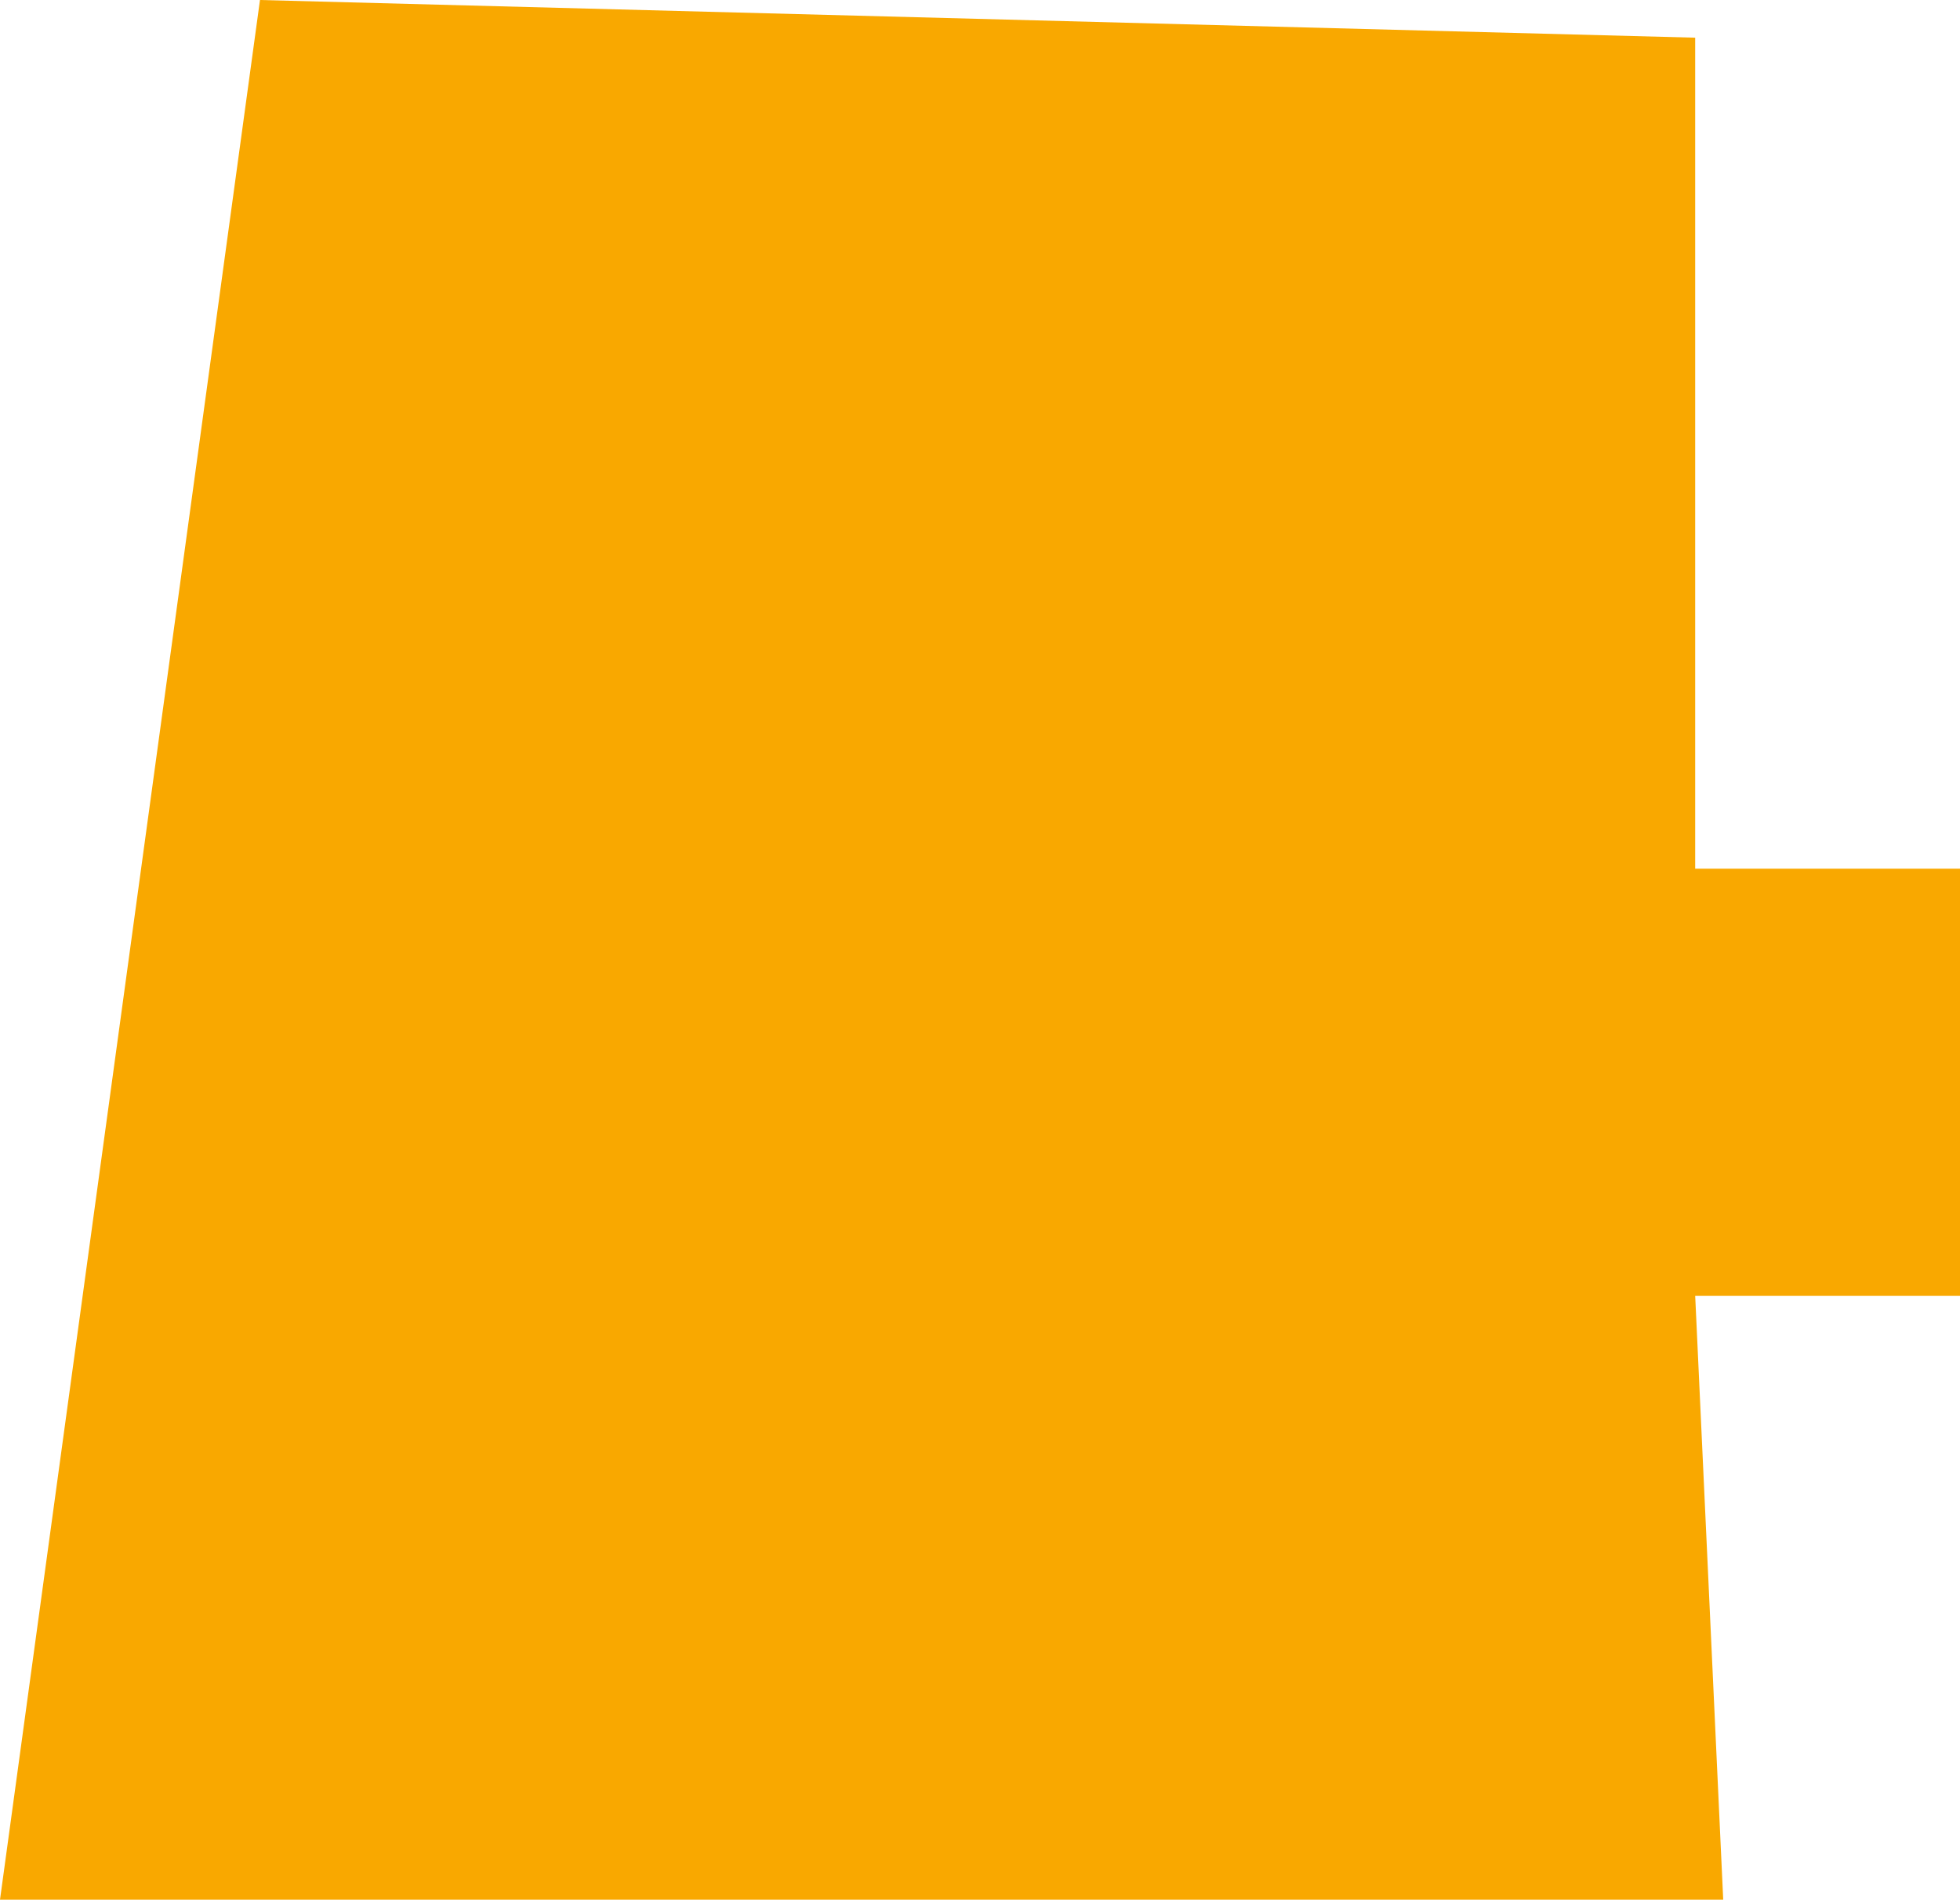 <?xml version="1.0" encoding="UTF-8"?> <svg xmlns="http://www.w3.org/2000/svg" width="1014" height="983" viewBox="0 0 1014 983" fill="none"> <path d="M877 19.5L134.5 0L0 983H891.5L877 670.5H1014V449.5H877V19.5Z" fill="#F9A800"></path> </svg> 